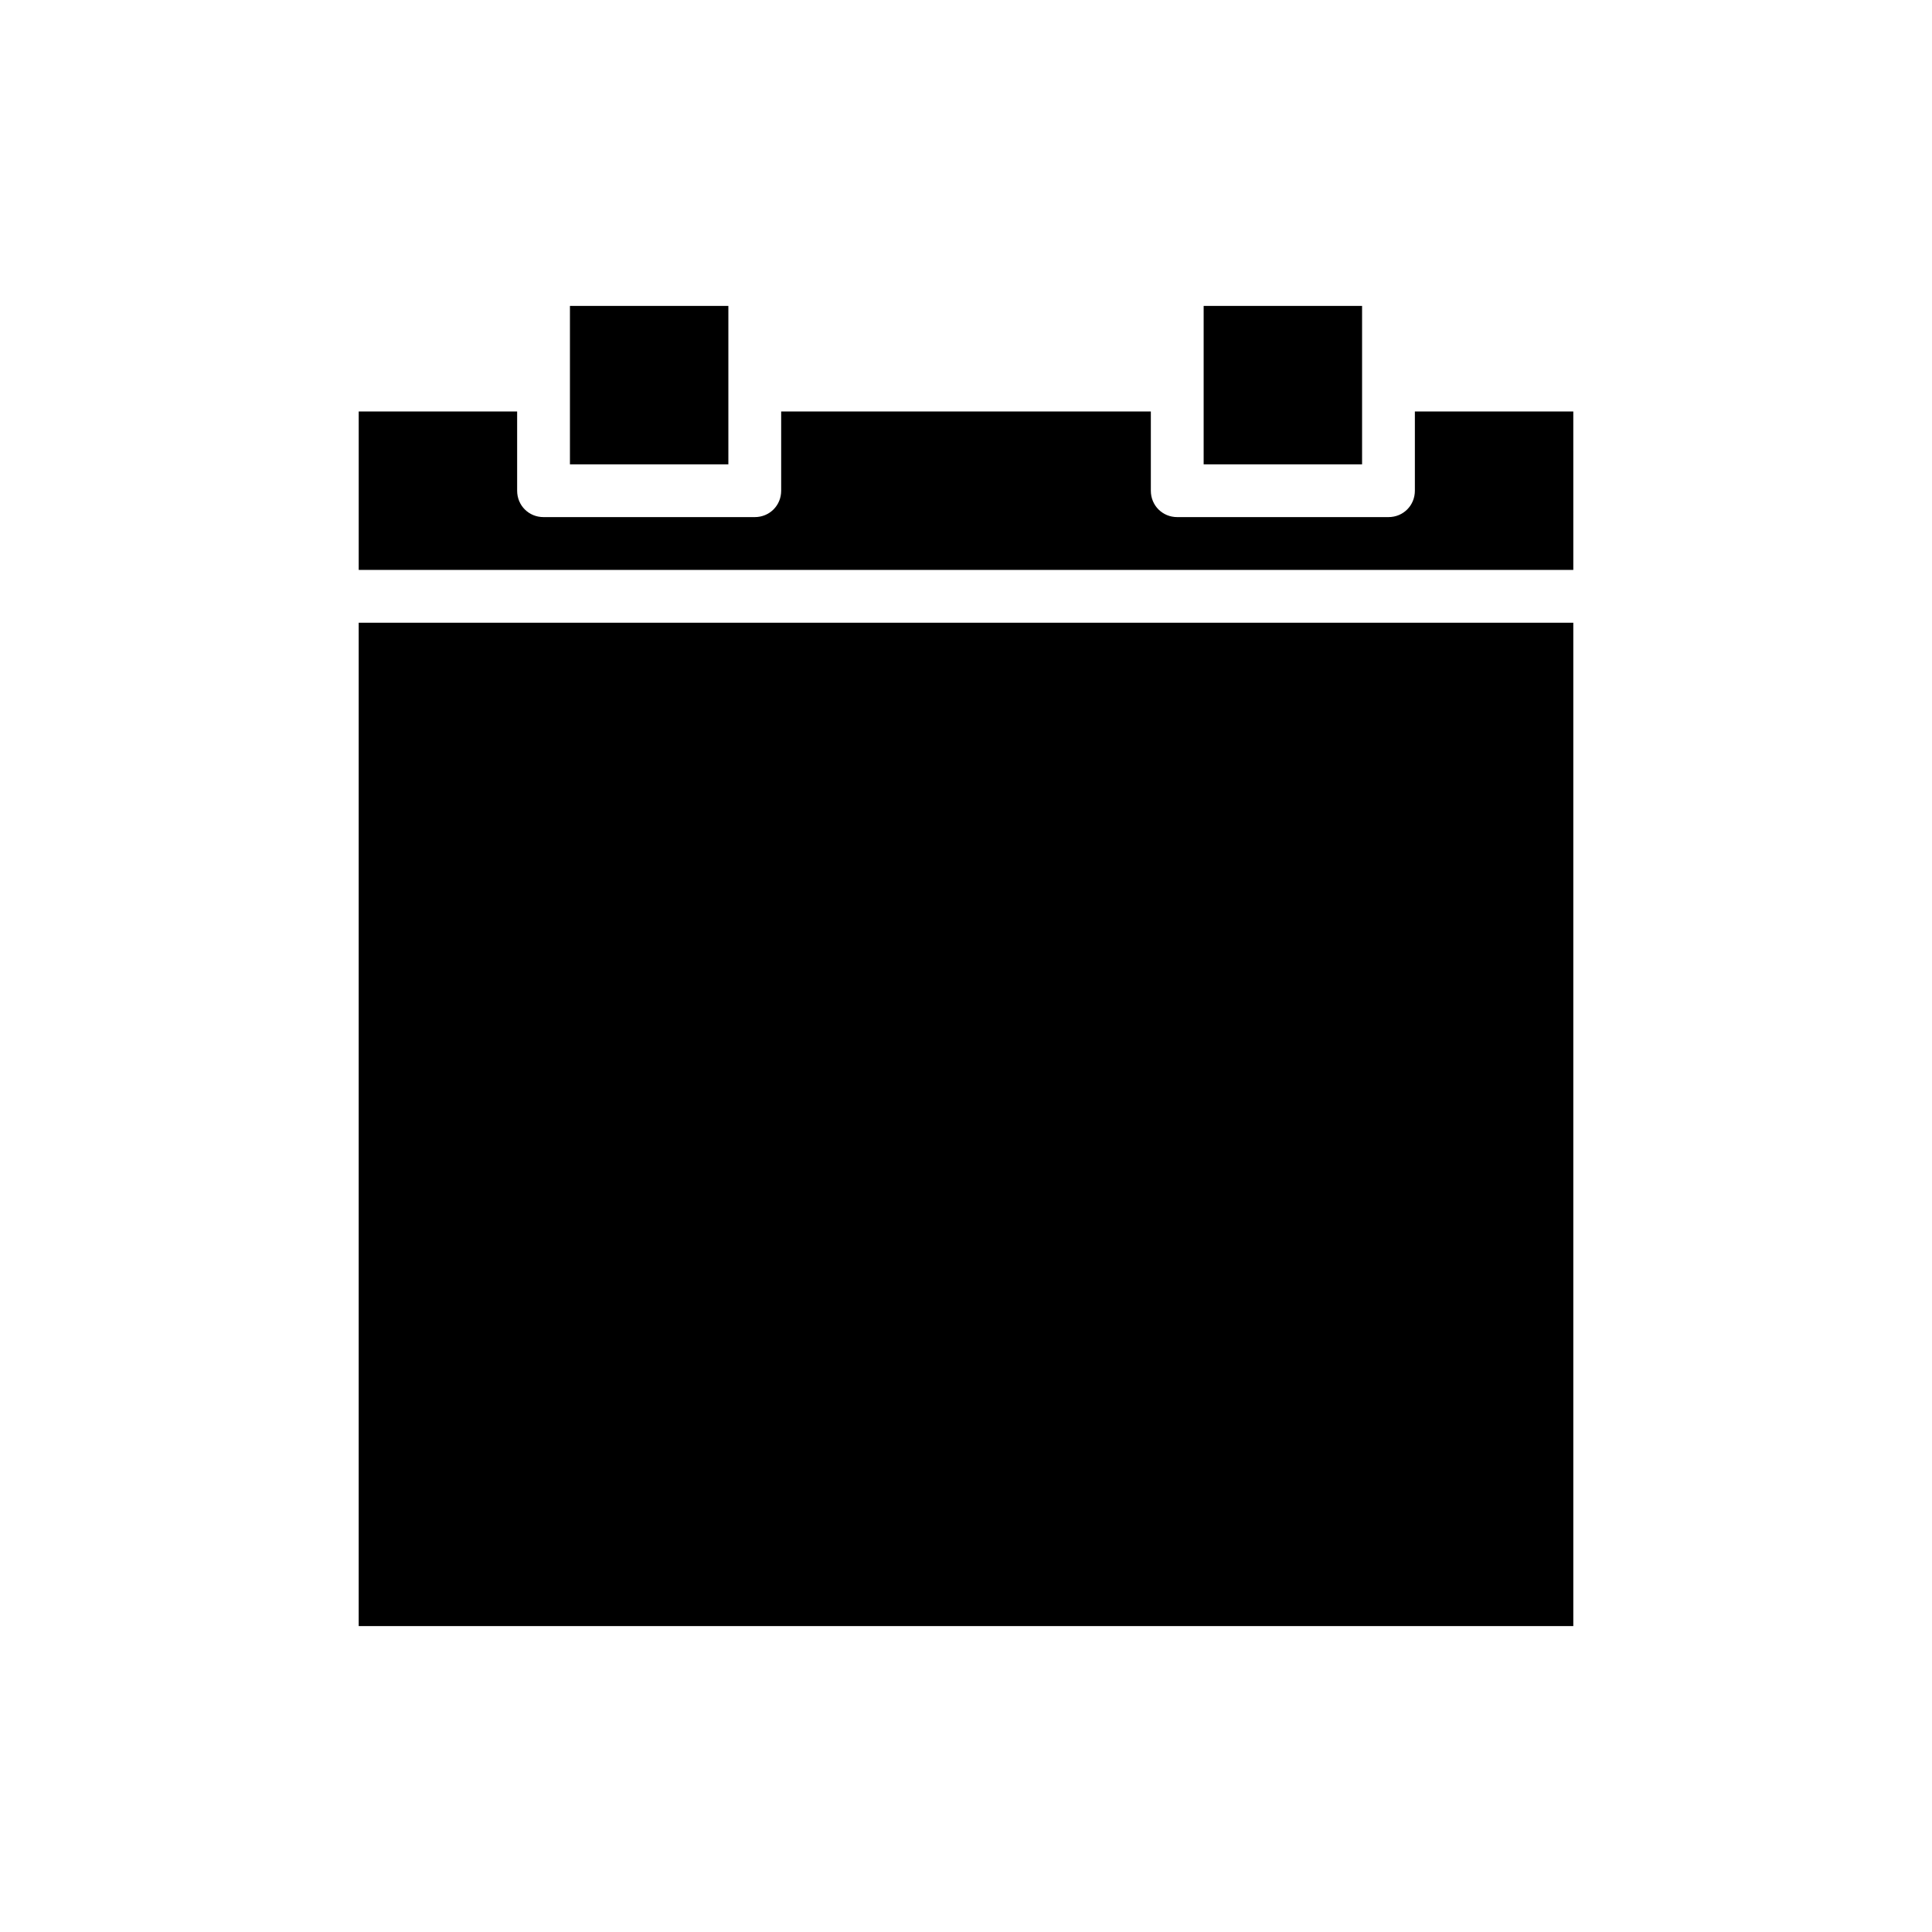 <?xml version="1.0" encoding="UTF-8"?>
<!-- The Best Svg Icon site in the world: iconSvg.co, Visit us! https://iconsvg.co -->
<svg fill="#000000" width="800px" height="800px" version="1.1" viewBox="144 144 512 512" xmlns="http://www.w3.org/2000/svg">
 <g>
  <path d="m462.98 225.07h41.984v41.984h-41.984z"/>
  <path d="m295.04 225.07h41.984v41.984h-41.984z"/>
  <path d="m560.94 253.05h-41.984v20.992c0 3.918-3.078 6.996-6.996 6.996h-55.98c-3.918 0-6.996-3.078-6.996-6.996v-20.992h-97.965v20.992c0 3.918-3.078 6.996-6.996 6.996h-55.98c-3.918 0-6.996-3.078-6.996-6.996v-20.992h-41.984v41.984h321.88z"/>
  <path d="m239.06 309.03h321.88v265.9h-321.88z"/>
 </g>
</svg>
